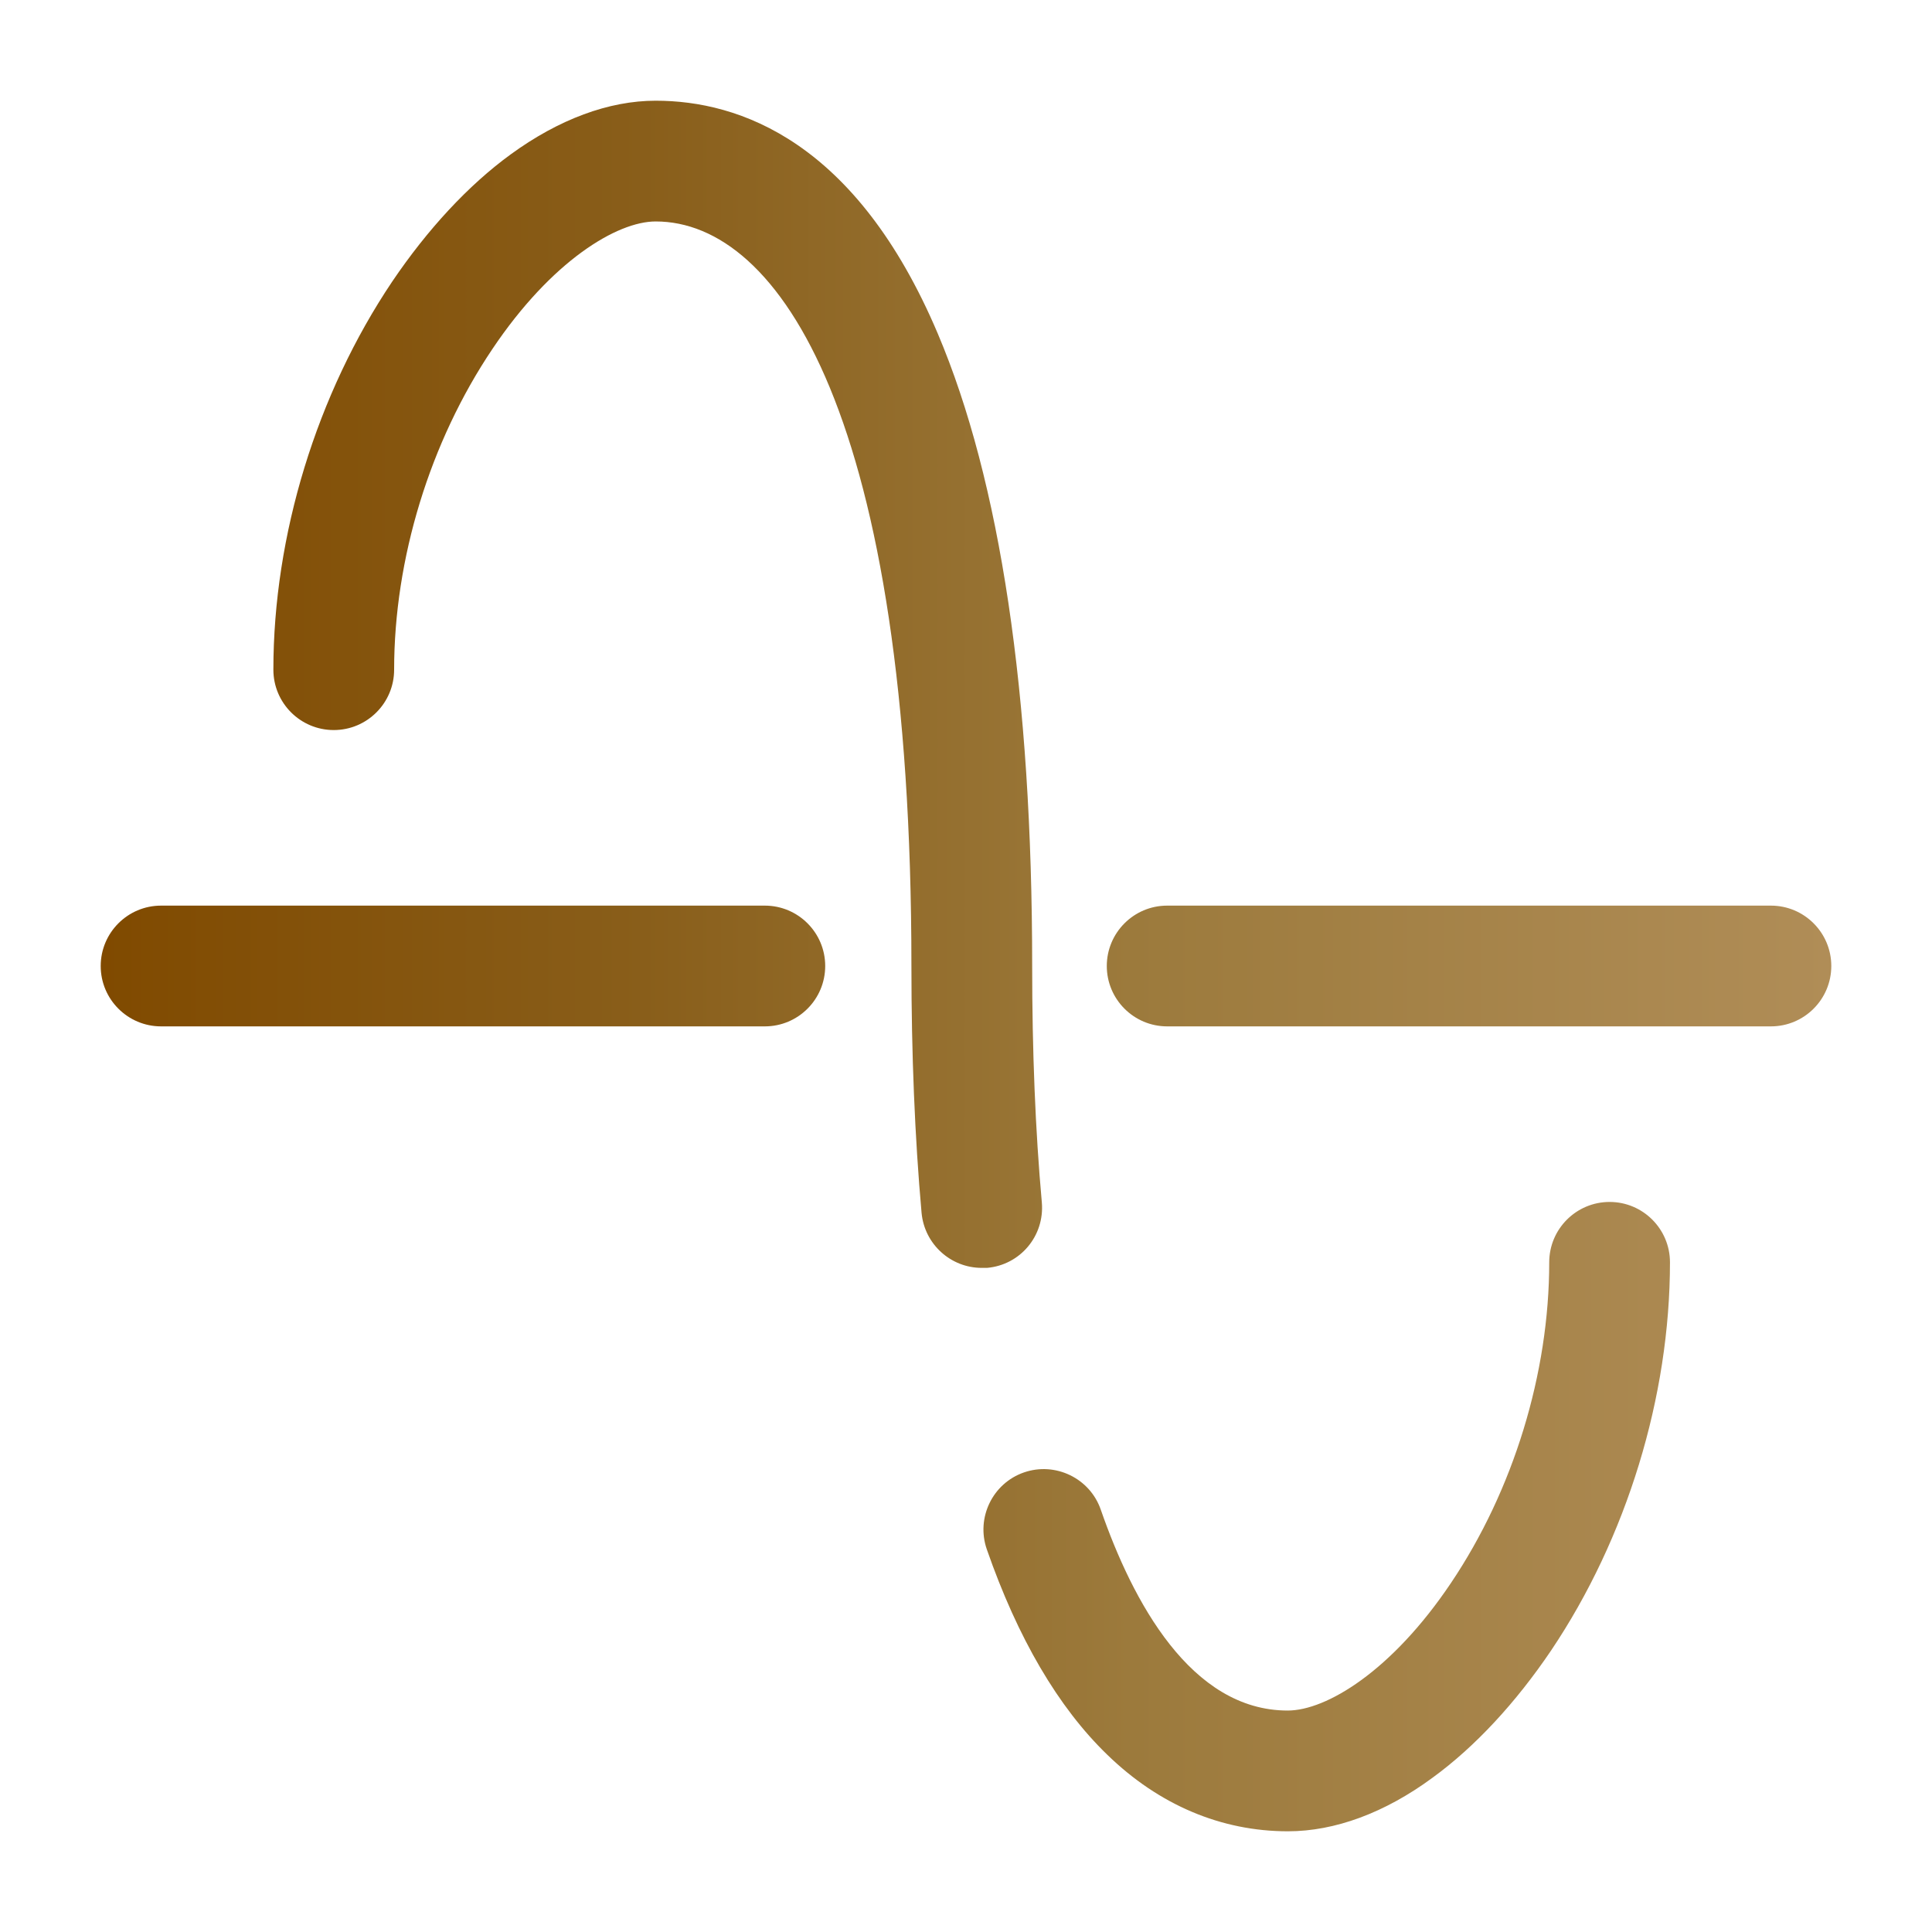 <svg xmlns="http://www.w3.org/2000/svg" xmlns:xlink="http://www.w3.org/1999/xlink" width="512" height="512" x="0" y="0" viewBox="0 0 800 800" style="enable-background:new 0 0 512 512" xml:space="preserve" class=""><g><linearGradient id="a" x1="41.7" x2="758.3" y1="400" y2="400" gradientUnits="userSpaceOnUse"><stop stop-opacity="1" stop-color="#804a00" offset="0"></stop><stop stop-opacity="1" stop-color="#895e1a" offset="0.313"></stop><stop stop-opacity="1" stop-color="#9c7a3c" offset="0.595"></stop><stop stop-opacity="1" stop-color="#b08d57" offset="1"></stop></linearGradient><path fill="url(#a)" d="M316.7 375h-250c-13.8 0-25 11.2-25 25s11.2 25 25 25h250c13.8 0 25-11.2 25-25s-11.2-25-25-25zm416.6 0h-250c-13.8 0-25 11.2-25 25s11.2 25 25 25h250c13.8 0 25-11.2 25-25s-11.2-25-25-25zM431.4 497.9c-2.7-29.9-4-62.8-4-97.8 0-112.8-13.2-200.9-39.1-262-33.8-79.7-82.2-96.4-116.8-96.4-19.4 0-40.1 7.7-60 22.2-17.6 12.8-34.5 31.1-49.1 52.7-31.3 46.6-49.2 105.1-49.2 160.7 0 13.8 11.2 25 25 25s25-11.2 25-25c0-45.9 14.8-94.3 40.7-132.8 24.5-36.5 51.6-52.8 67.6-52.8 51.2 0 105.9 81 105.9 308.3 0 36.5 1.4 70.9 4.2 102.2 1.2 13 12.1 22.8 24.9 22.8h2.2c13.8-1.2 23.9-13.3 22.7-27.1zm235.1-.2c-13.8 0-25 11.2-25 25 0 45.9-14.8 94.3-40.7 132.8-24.5 36.5-51.6 52.8-67.6 52.8-40.1 0-64.2-45.2-77.4-83.2-4.5-13-18.8-19.9-31.8-15.4s-19.9 18.8-15.4 31.8c12.8 36.8 29.6 65.5 49.9 85.1 21.4 20.8 47.2 31.7 74.8 31.7 19.4 0 40.1-7.6 59.9-22.2 17.6-12.8 34.5-31.1 49.1-52.7 31.3-46.6 49.2-105.1 49.2-160.7 0-13.8-11.2-25-25-25z" opacity="1" data-original="url(#a)"></path></g></svg>